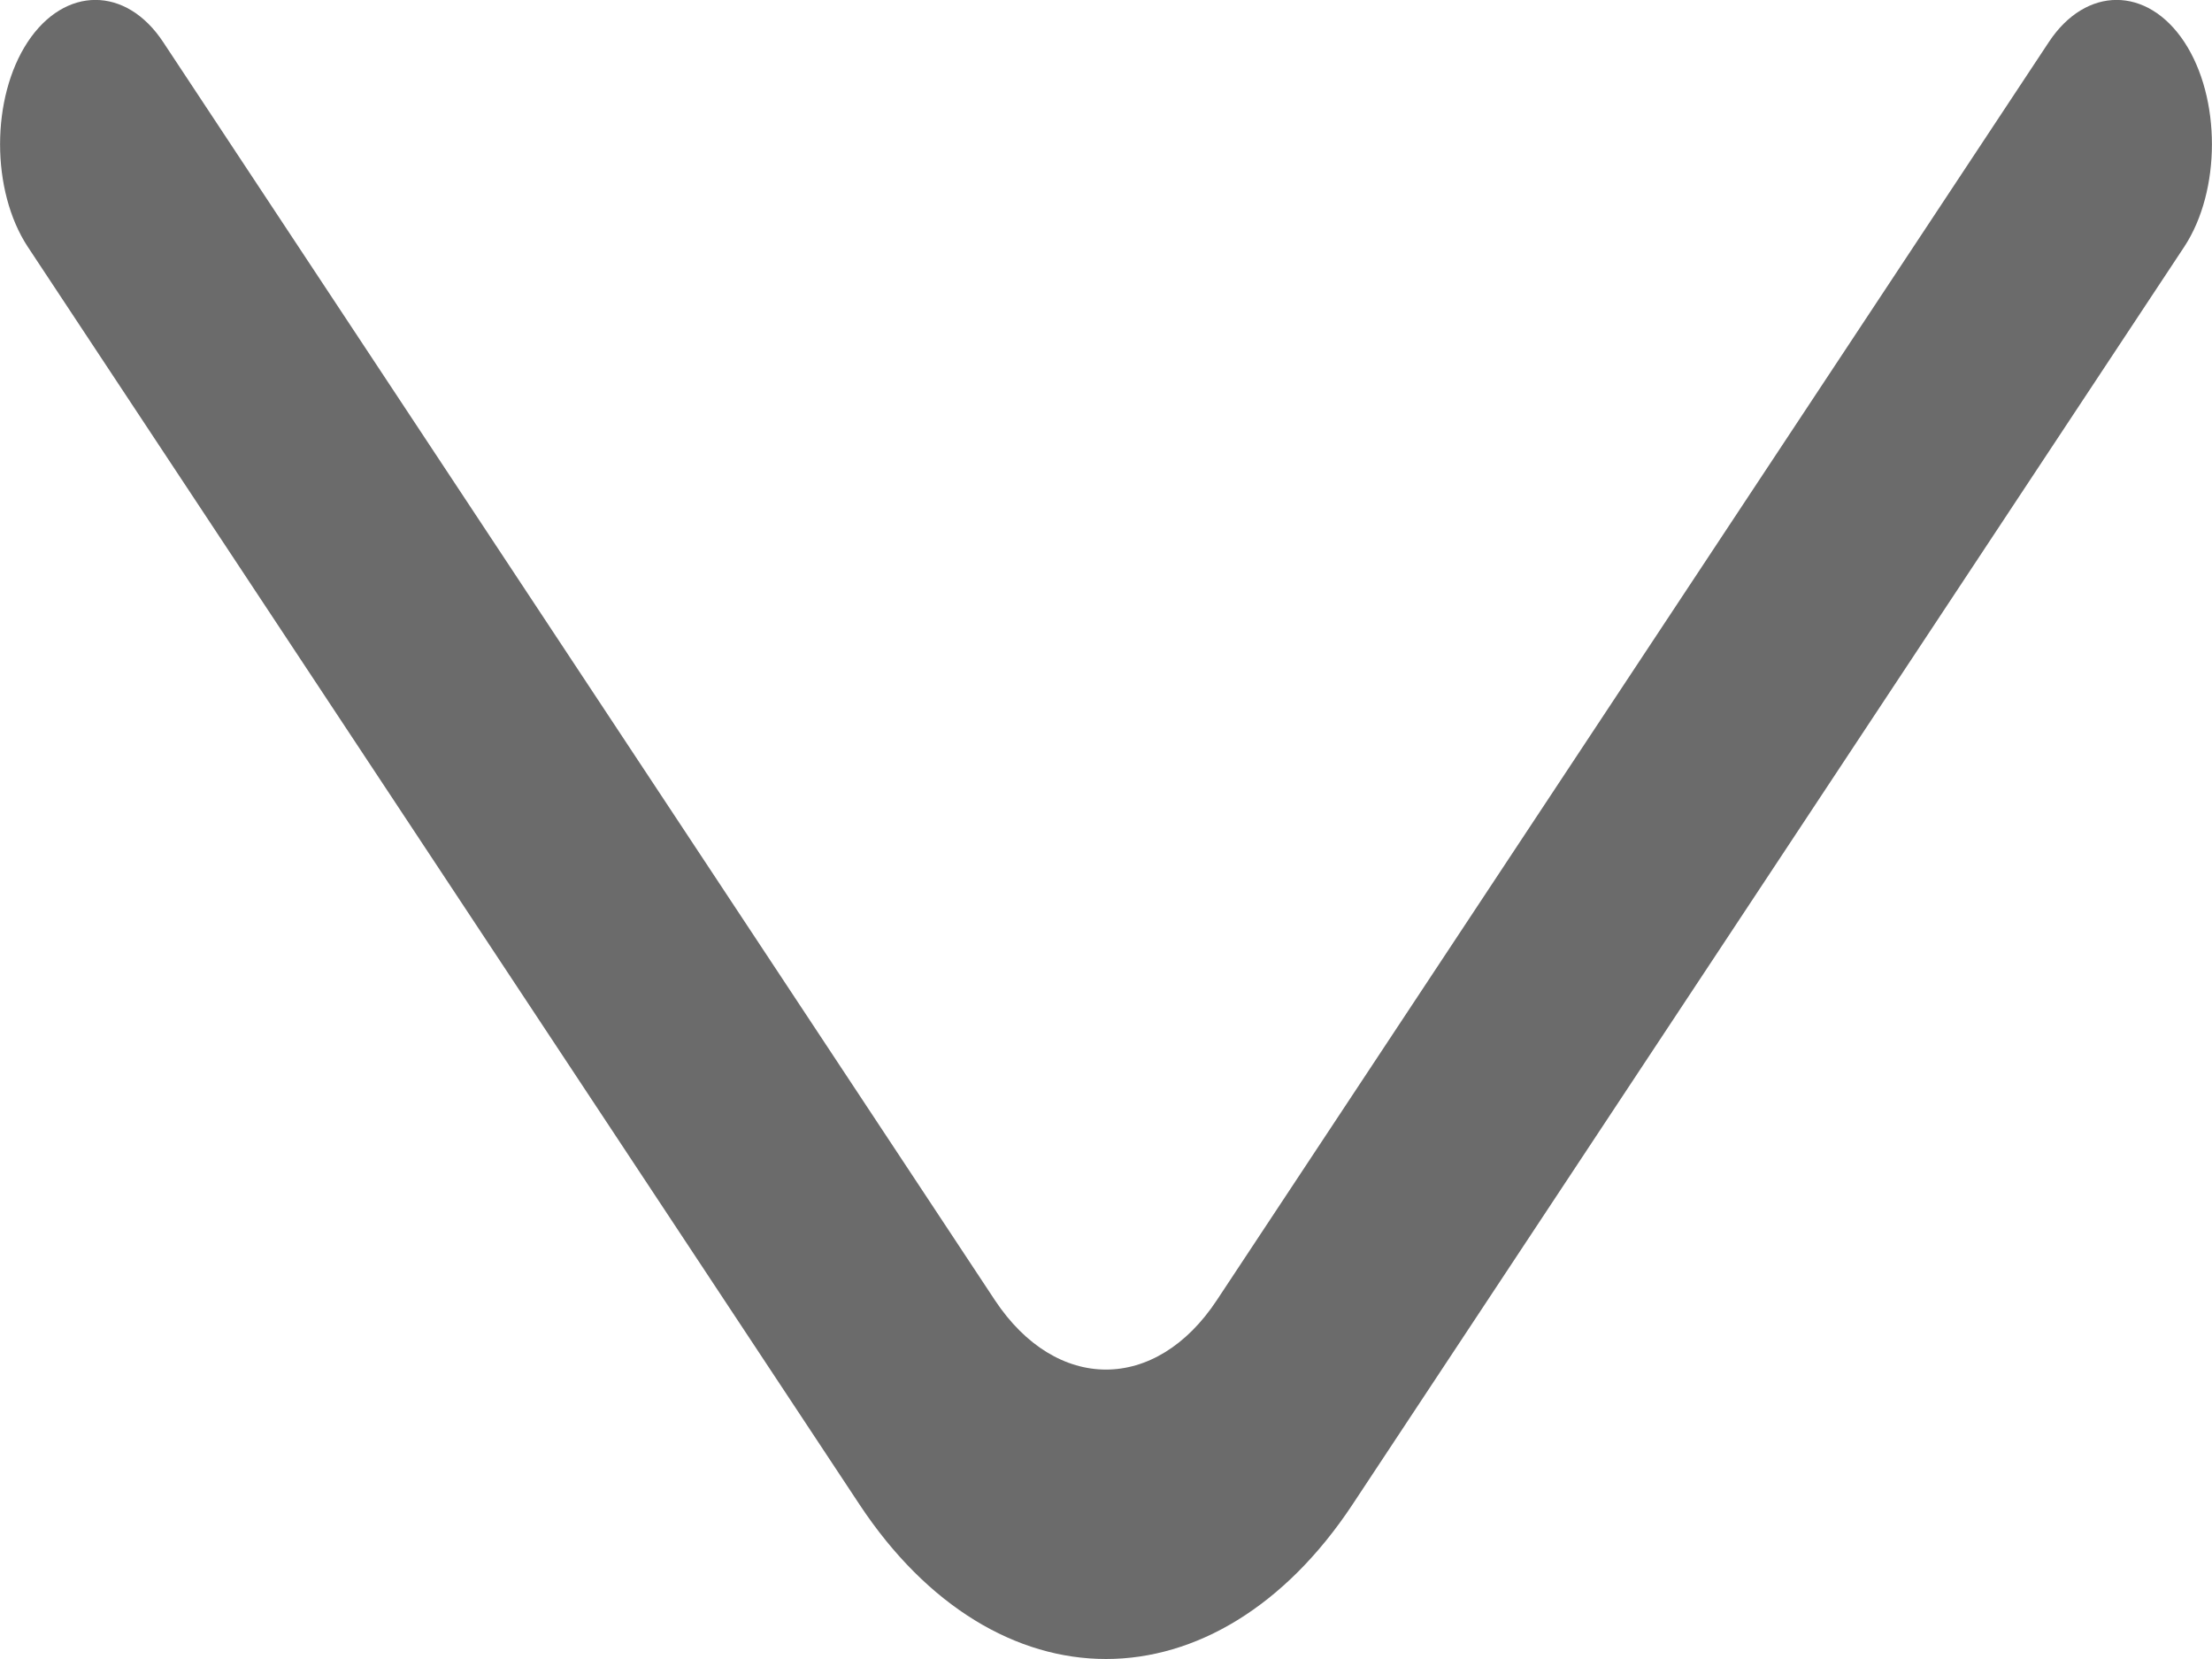 <svg width="8" height="6" viewBox="0 0 8 6" fill="none" xmlns="http://www.w3.org/2000/svg">
<path d="M4 6C3.677 6 3.354 5.812 3.109 5.442L0.1 0.892C-0.033 0.689 -0.033 0.354 0.1 0.152C0.234 -0.051 0.456 -0.051 0.59 0.152L3.598 4.702C3.82 5.037 4.18 5.037 4.401 4.702L7.41 0.152C7.544 -0.051 7.766 -0.051 7.9 0.152C8.033 0.354 8.033 0.689 7.9 0.892L4.891 5.442C4.646 5.812 4.323 6 4 6Z" fill="#3A3A3A" fill-opacity="0.75"/>
</svg>
